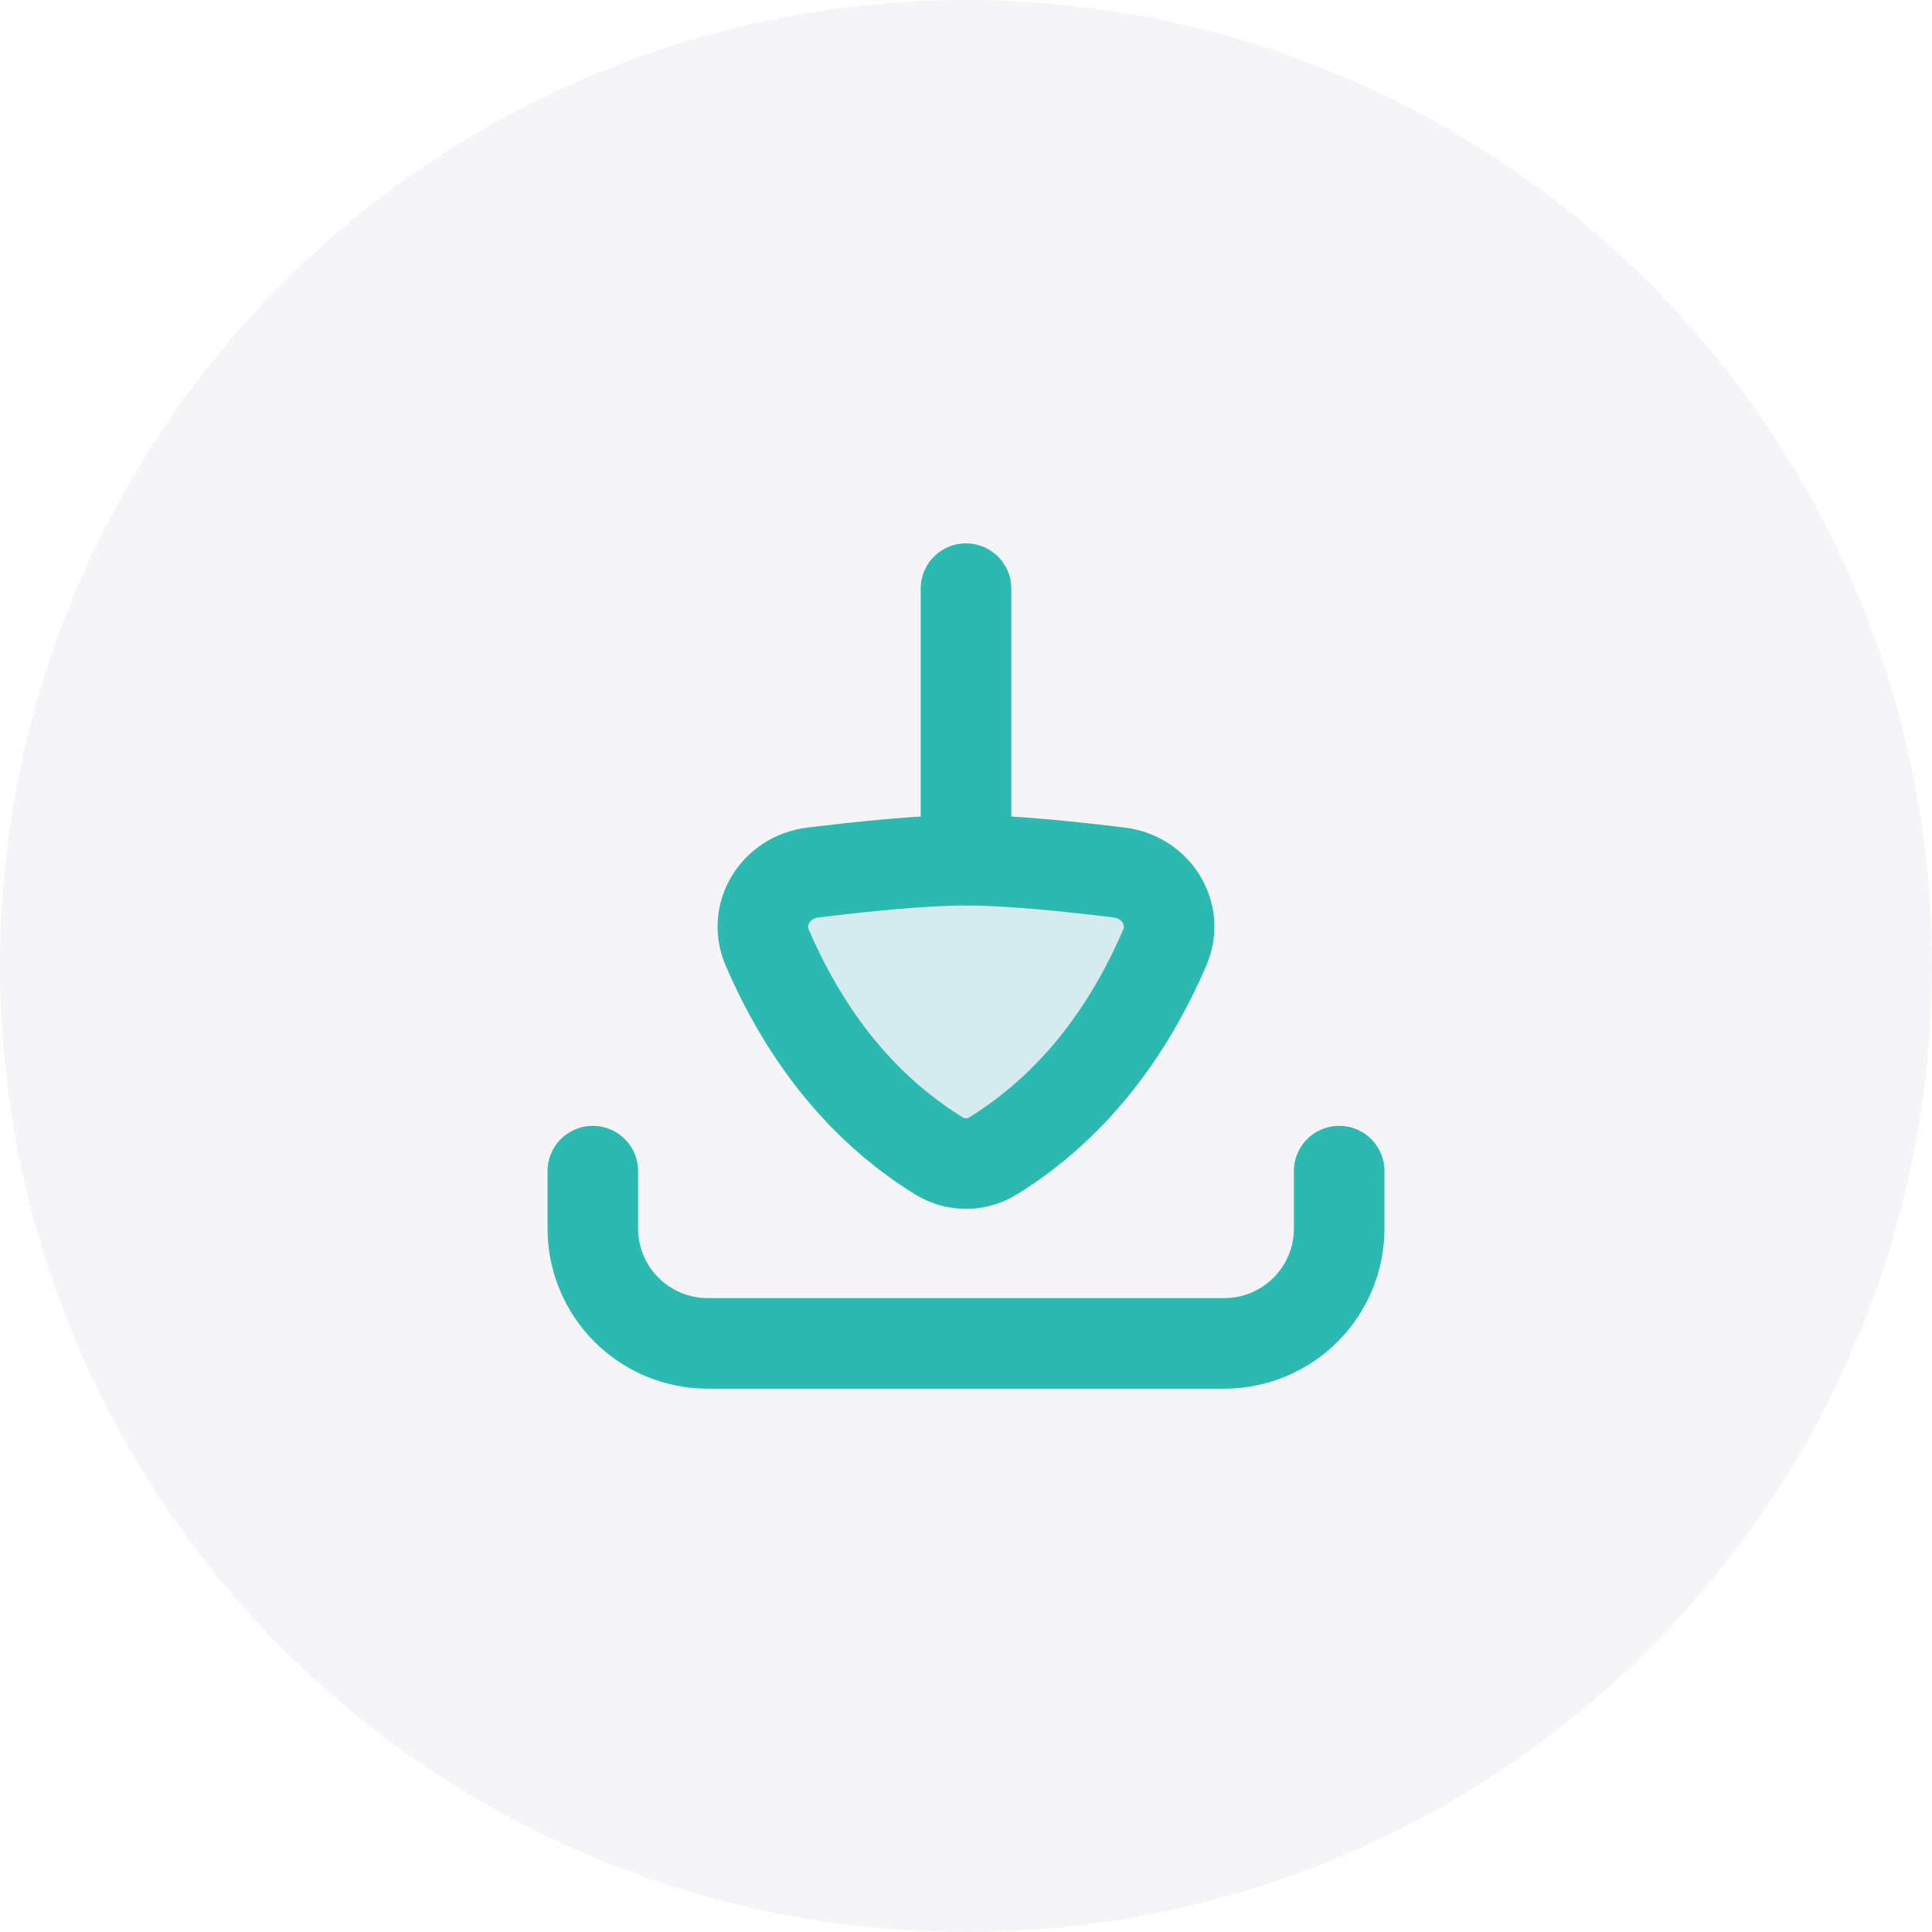 <svg width="64" height="64" viewBox="0 0 64 64" fill="none" xmlns="http://www.w3.org/2000/svg">
<g id="Group 1000004795">
<g id="Group 51130757">
<circle id="Ellipse 27" cx="32" cy="32" r="32" fill="#00054B" fill-opacity="0.04"/>
<path id="Vector" d="M19.638 38.795V40.697C19.638 41.706 20.038 42.673 20.752 43.386C21.465 44.1 22.433 44.501 23.441 44.501H40.558C41.567 44.501 42.534 44.1 43.248 43.386C43.961 42.673 44.362 41.706 44.362 40.697V38.795" stroke="#2CB9B0" stroke-width="3" stroke-linecap="round" stroke-linejoin="round"/>
<path id="Vector_2" d="M32 28.494C33.419 28.494 35.493 28.709 37.081 28.904C38.294 29.053 39.066 30.27 38.583 31.392C37.417 34.101 35.614 36.613 32.893 38.292C32.345 38.63 31.654 38.63 31.107 38.292C28.386 36.613 26.582 34.101 25.416 31.392C24.933 30.27 25.706 29.054 26.919 28.905C28.506 28.709 30.58 28.494 32 28.494Z" fill="#2CB9B0" fill-opacity="0.15" stroke="#2CB9B0" stroke-width="3" stroke-linecap="round" stroke-linejoin="round"/>
<path id="Vector_3" d="M32 28.493L32 19.499" stroke="#2CB9B0" stroke-width="3" stroke-linecap="round" stroke-linejoin="round"/>
</g>
</g>
</svg>
